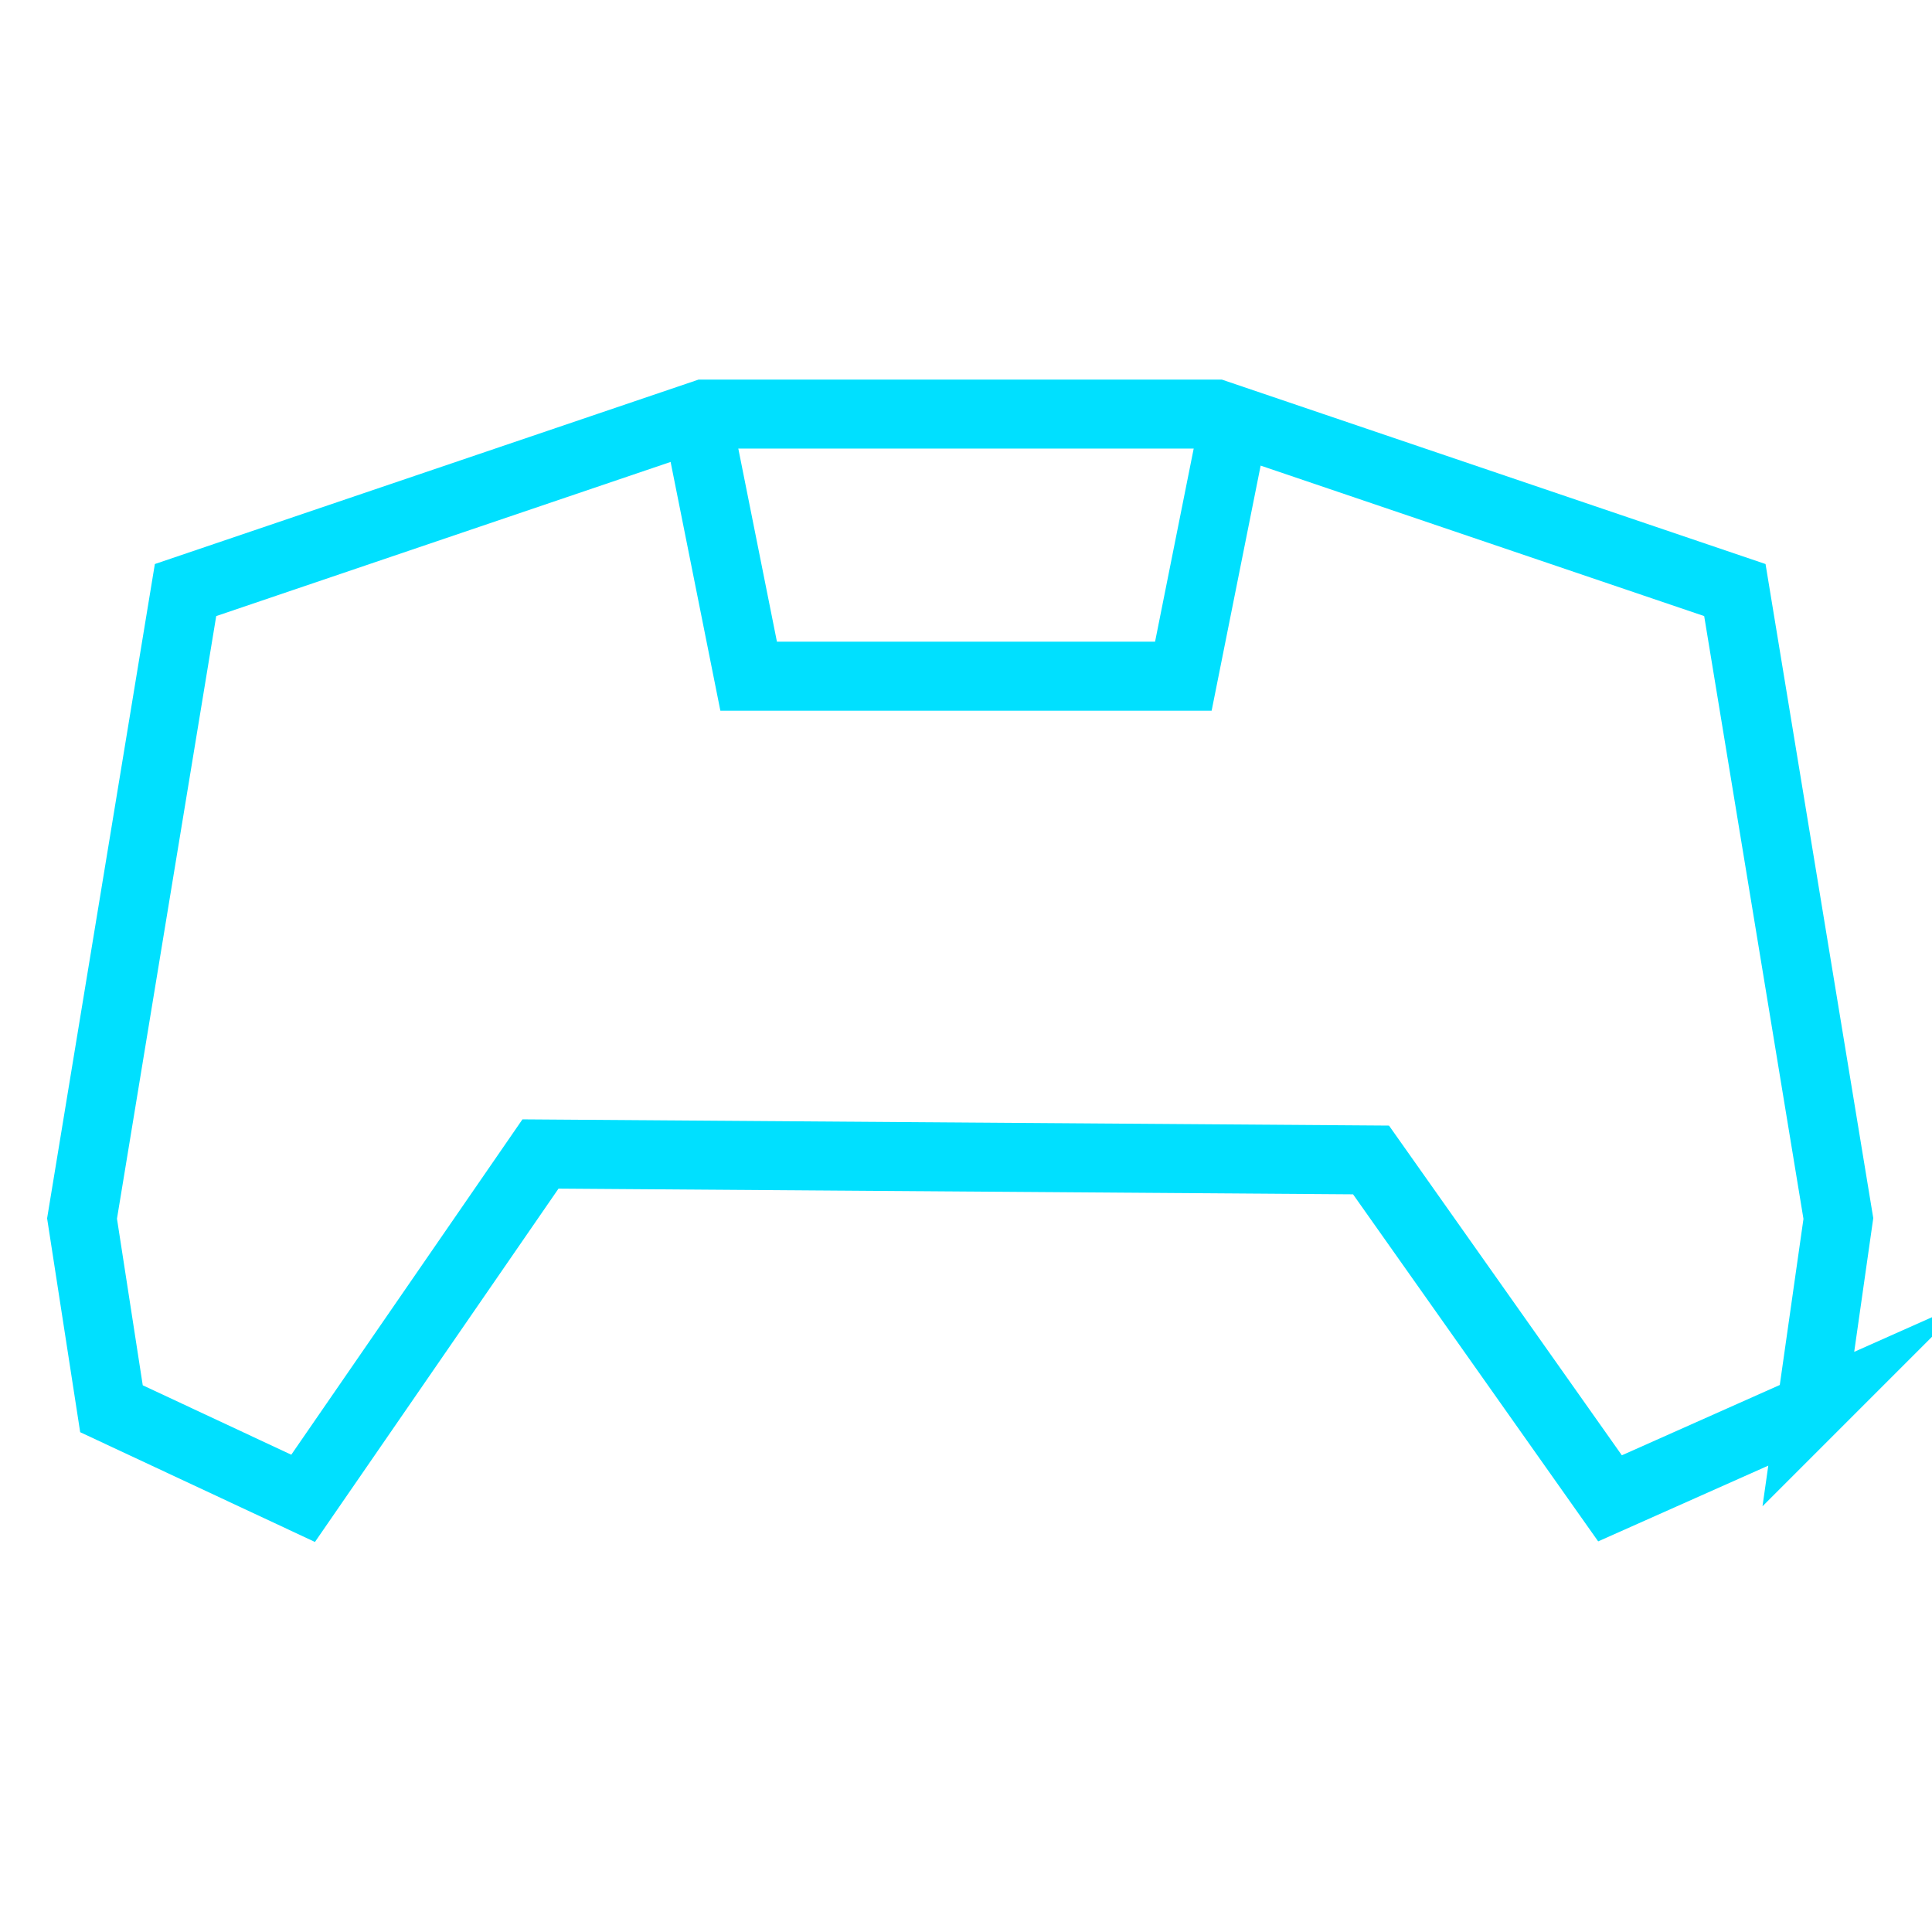 <svg width="56" height="56" fill="none" xmlns="http://www.w3.org/2000/svg"><path d="M52.5 40.833l-5.833 2.597-6.927-9.808-24.074-.173-6.88 9.981-5.555-2.597-.853-5.514 3-18.216 15.034-5.1h14.84l15.034 5.1 3 18.216-.786 5.514z" stroke="#00e0ff" stroke-width="2" stroke-miterlimit="10"/><path d="M20.3 12.6l1.4 7h12.6l1.4-7" stroke="#00e0ff" stroke-width="2" stroke-miterlimit="10"/></svg>